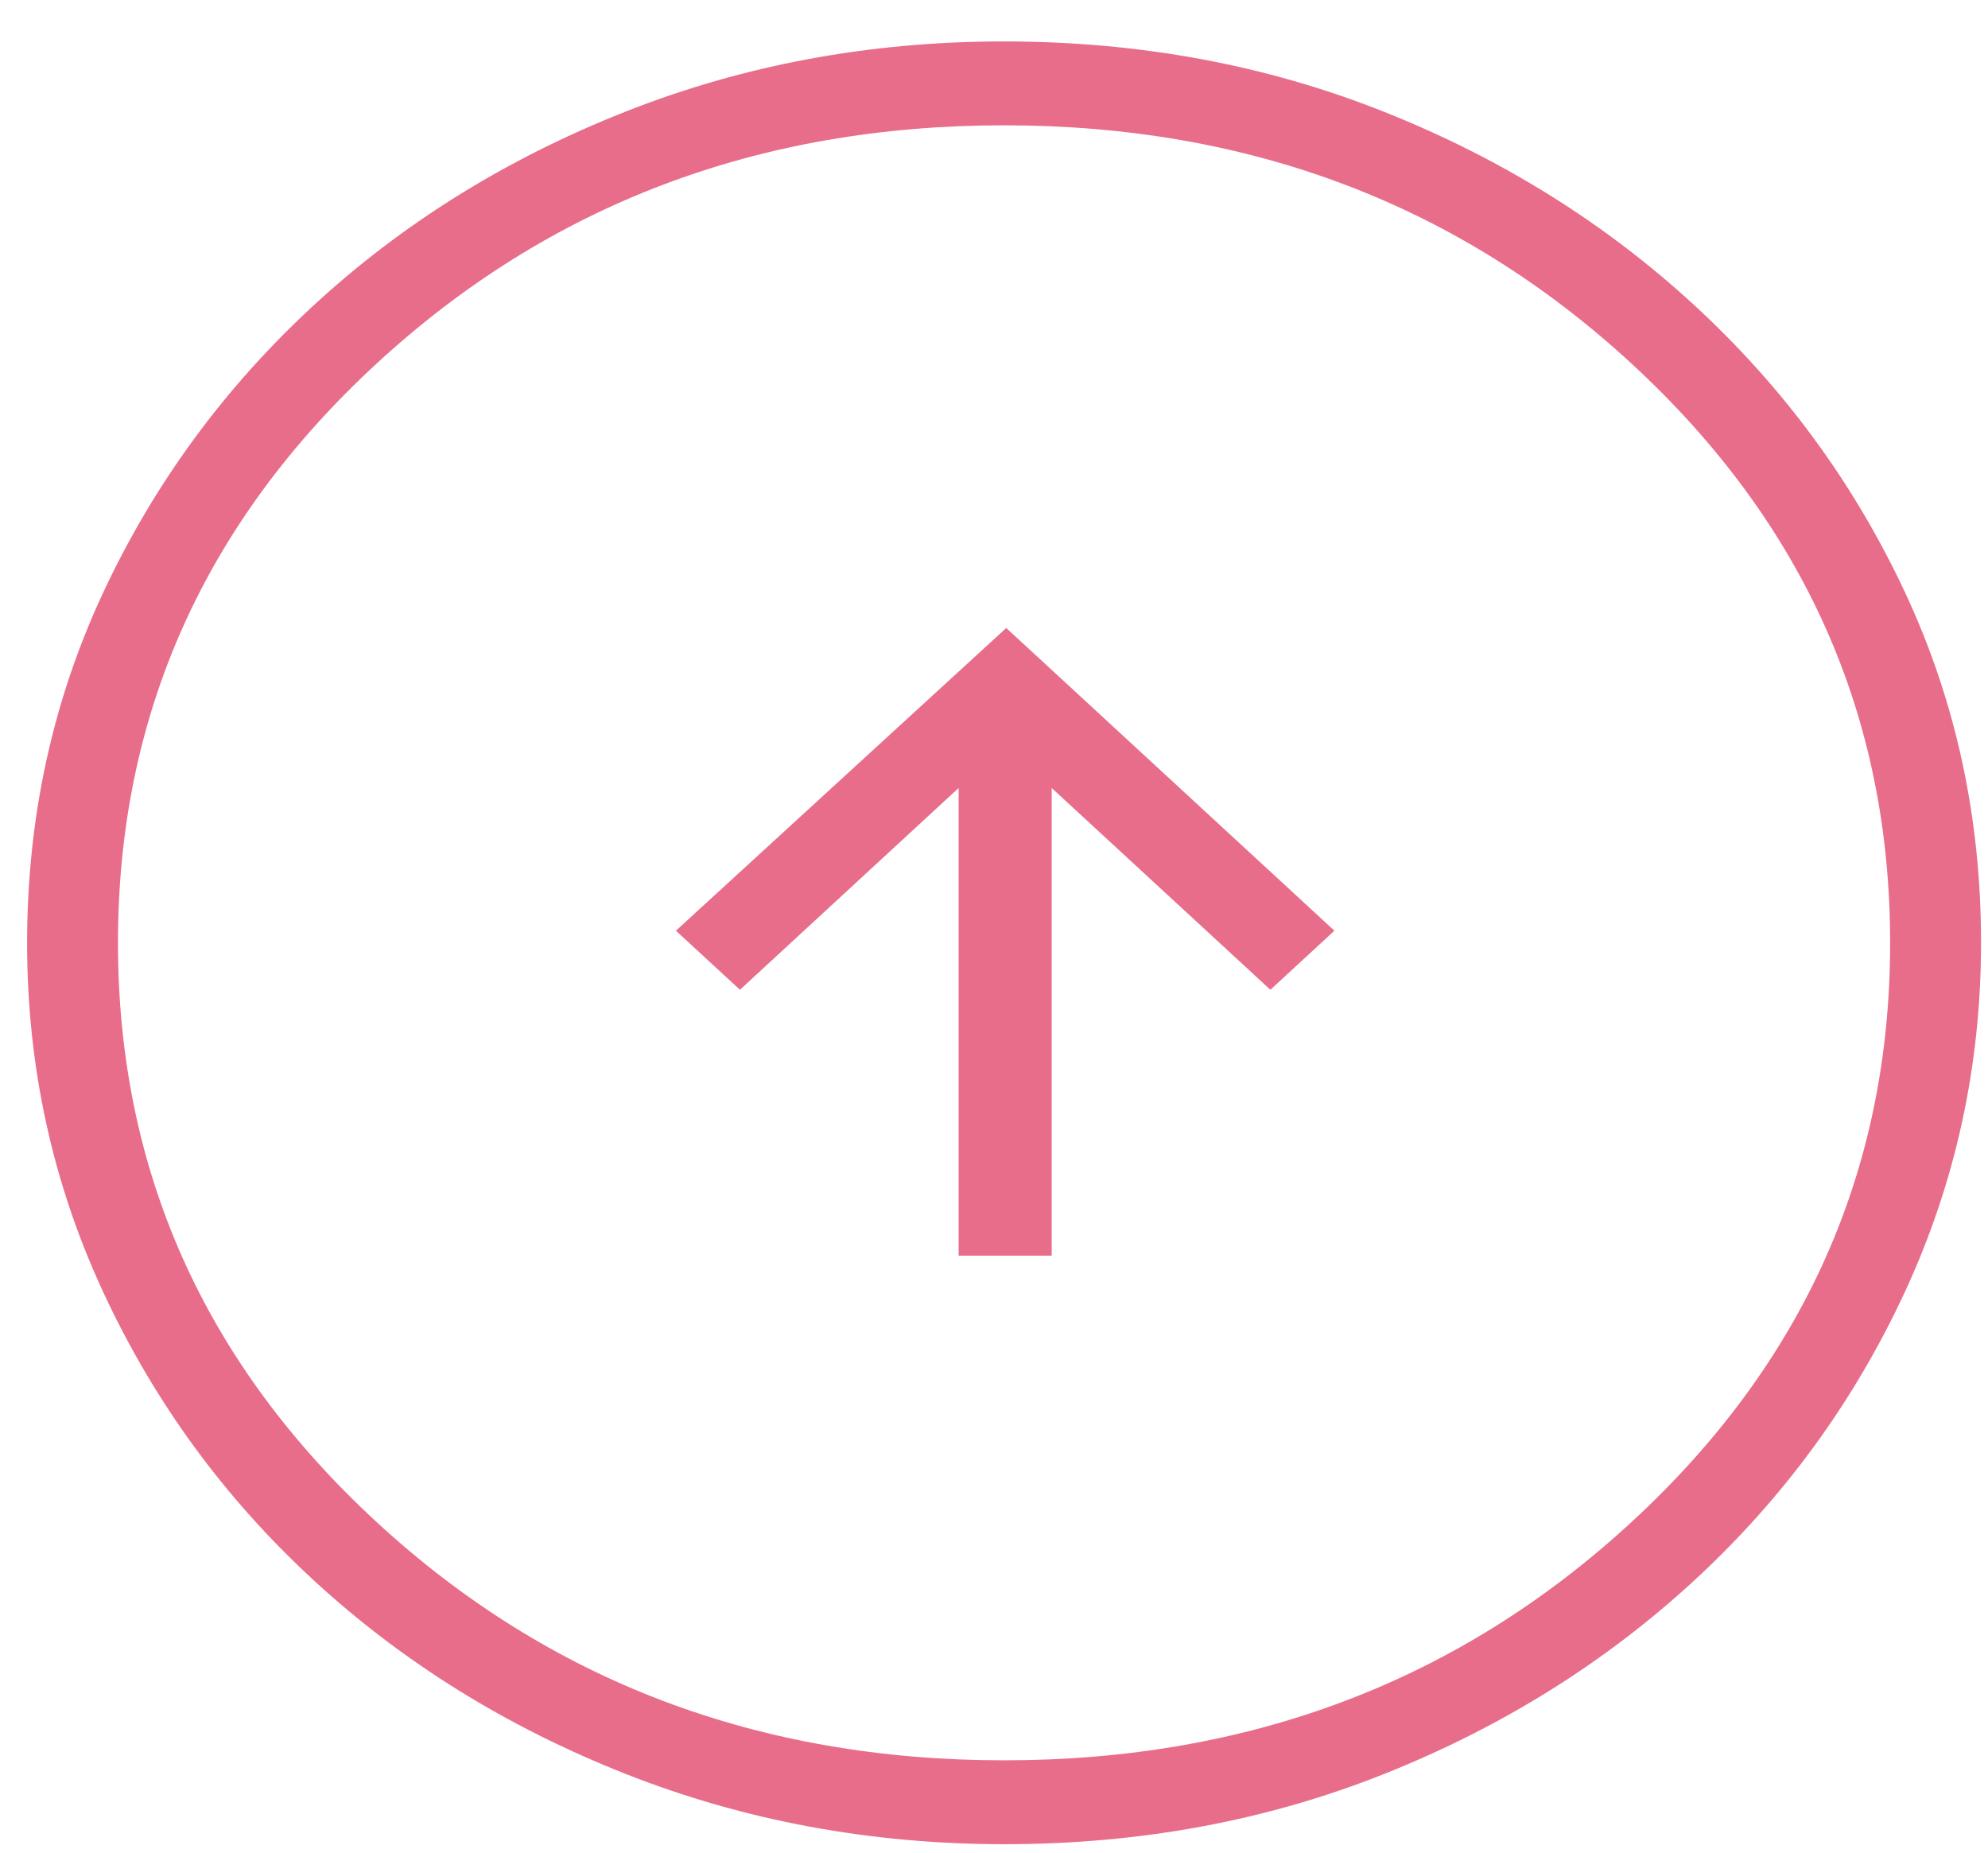 <svg width="44" height="41" viewBox="0 0 44 41" fill="none" xmlns="http://www.w3.org/2000/svg">
<path d="M21.217 27.788H23.277V17.439L28.117 21.904L29.534 20.597L22.271 13.898L14.96 20.597L16.377 21.904L21.217 17.439V27.788ZM22.231 40.813C19.27 40.813 16.474 40.294 13.845 39.257C11.216 38.219 8.915 36.79 6.94 34.97C4.965 33.15 3.415 31.028 2.289 28.605C1.163 26.183 0.6 23.605 0.6 20.872C0.6 18.102 1.162 15.514 2.287 13.107C3.412 10.702 4.961 8.588 6.933 6.766C8.906 4.944 11.206 3.514 13.833 2.475C16.459 1.436 19.253 0.917 22.215 0.917C25.218 0.917 28.024 1.436 30.632 2.474C33.24 3.511 35.531 4.94 37.506 6.76C39.481 8.58 41.031 10.692 42.157 13.096C43.283 15.499 43.846 18.086 43.846 20.858C43.846 23.59 43.283 26.168 42.159 28.594C41.034 31.019 39.485 33.142 37.512 34.964C35.539 36.786 33.25 38.216 30.644 39.255C28.039 40.294 25.235 40.813 22.231 40.813ZM22.223 38.957C27.671 38.957 32.301 37.198 36.114 33.68C39.928 30.162 41.834 25.891 41.834 20.865C41.834 15.839 39.928 11.568 36.114 8.05C32.301 4.532 27.671 2.773 22.223 2.773C16.775 2.773 12.145 4.532 8.331 8.05C4.518 11.568 2.611 15.839 2.611 20.865C2.611 25.891 4.518 30.162 8.331 33.68C12.145 37.198 16.775 38.957 22.223 38.957Z" fill="#E86D8A"/>
</svg>
